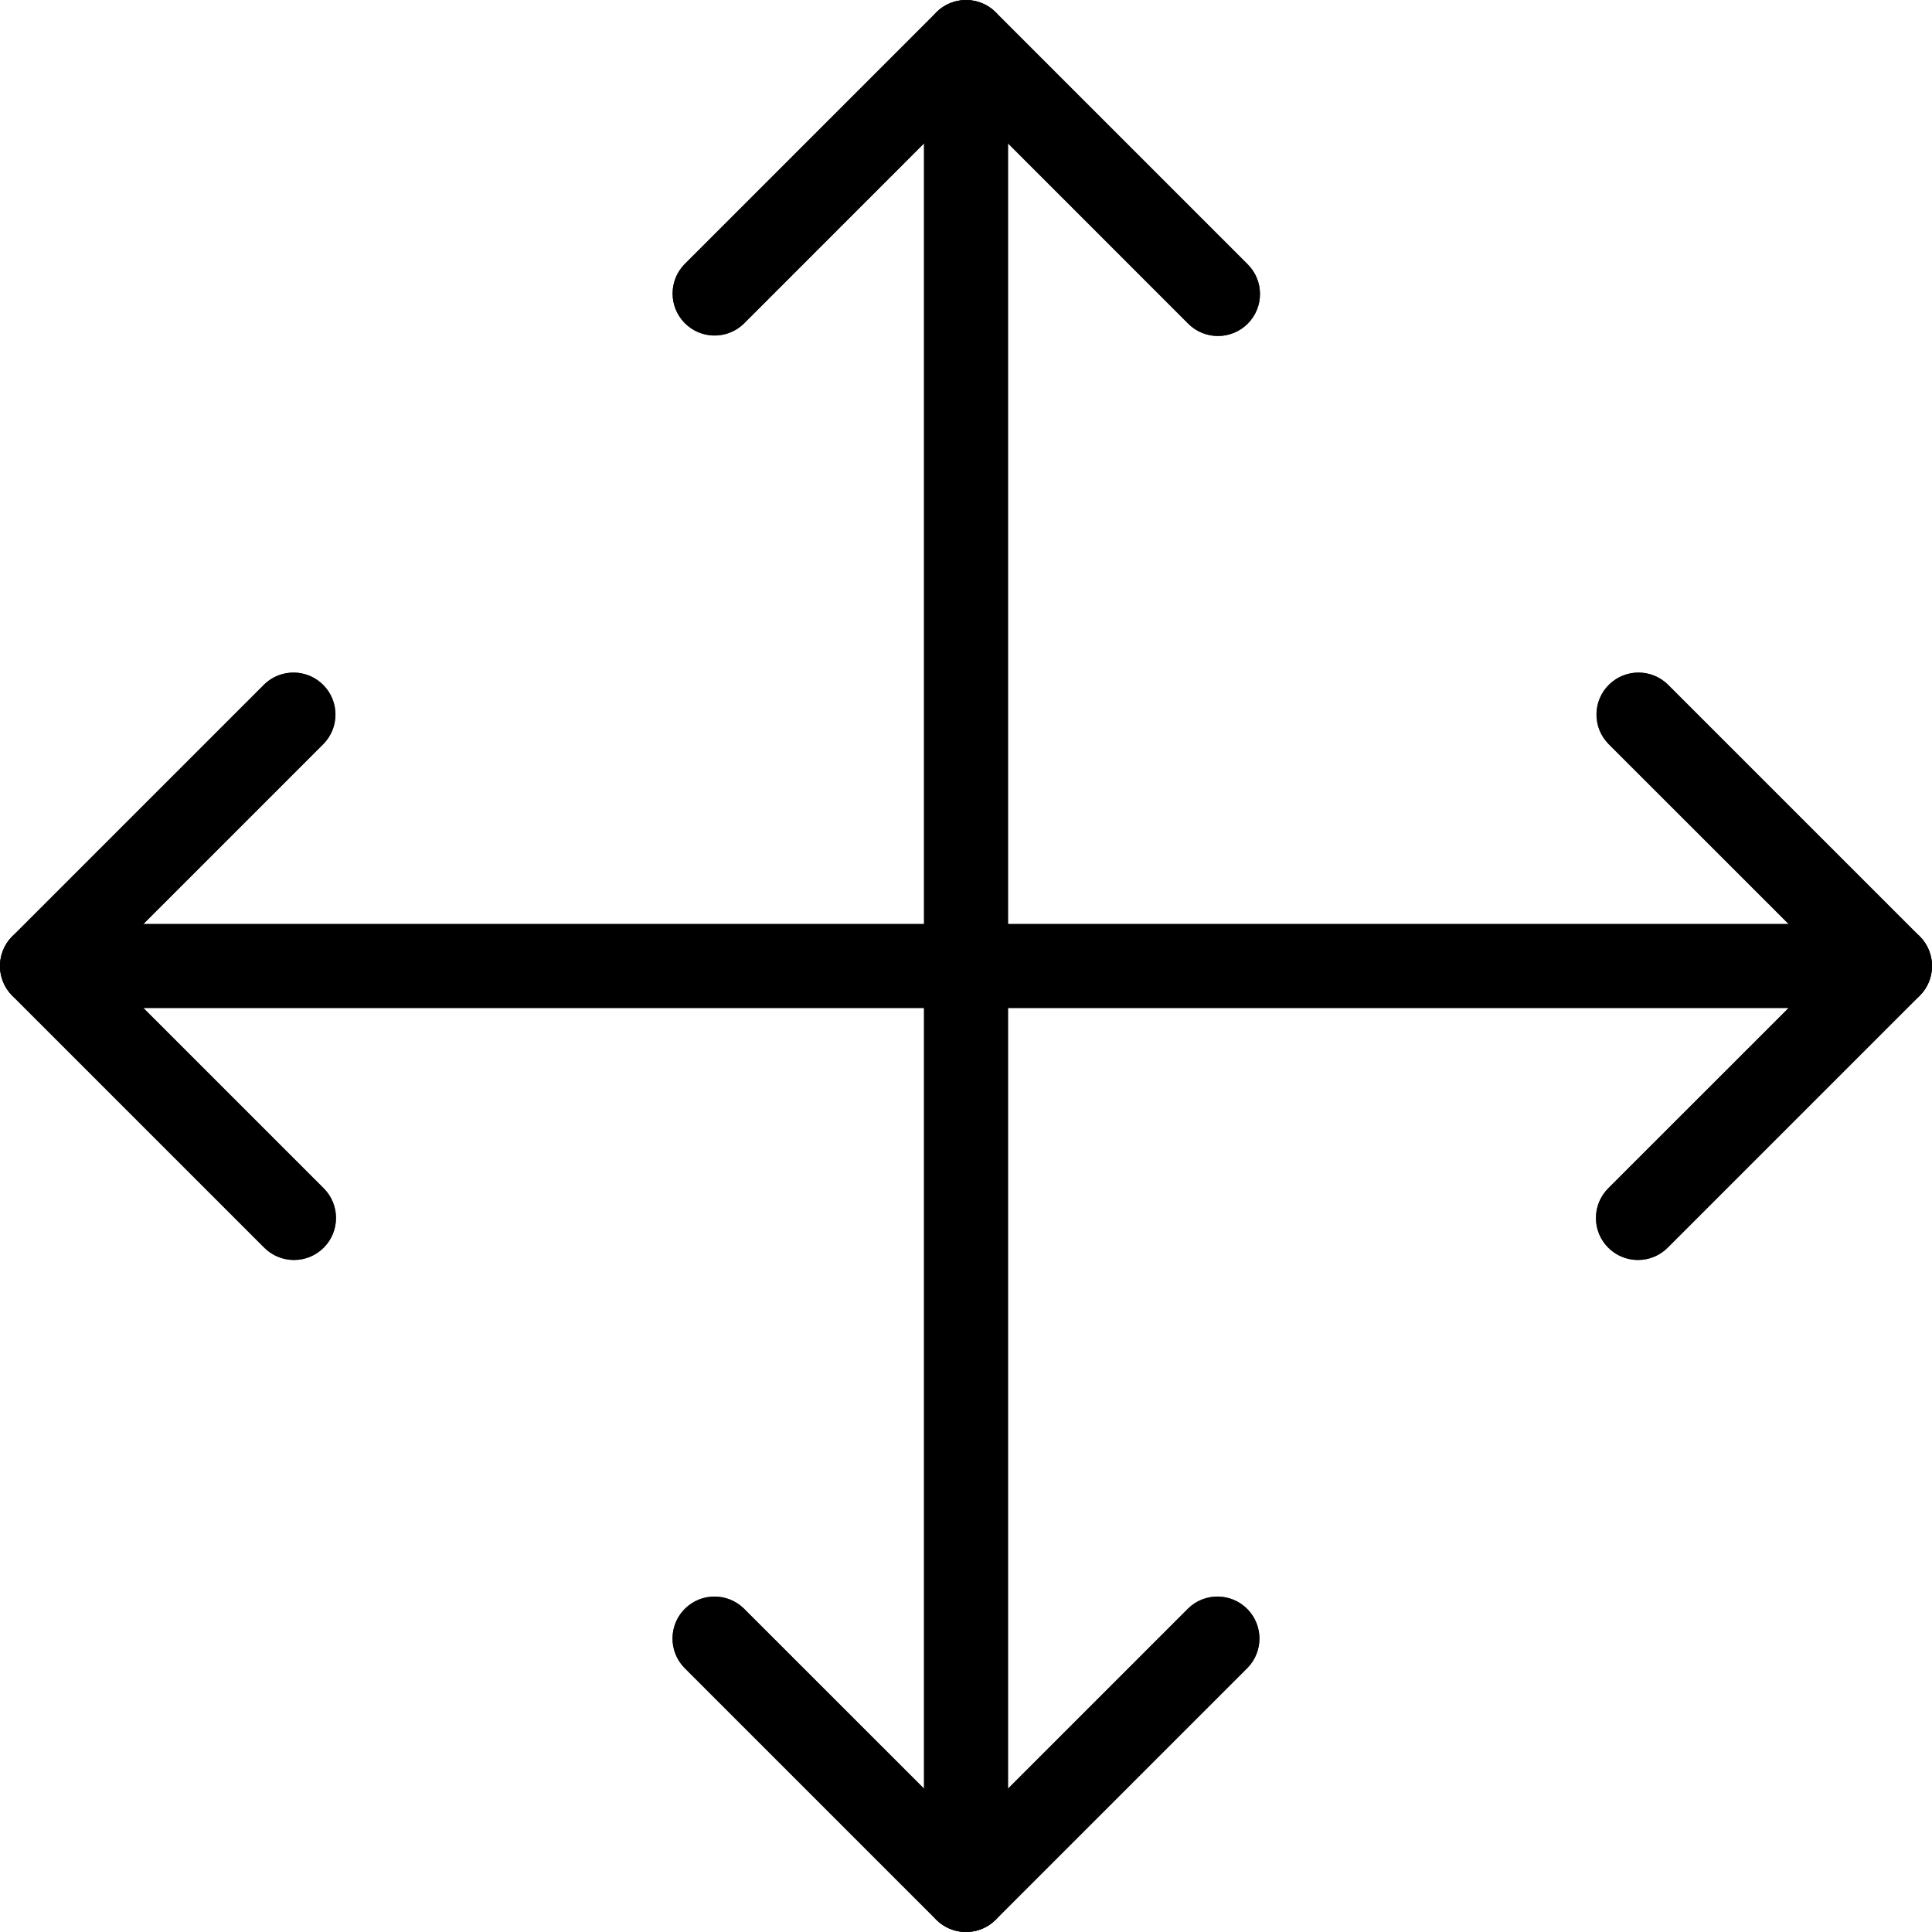 <svg version="1.1" xmlns="http://www.w3.org/2000/svg" viewBox="0 0 490.675 490.675" xml:space="preserve">
	<g>
		<path style="fill:#455A64;" d="M245.342,490.671c-5.891,0-10.667-4.776-10.667-10.667V10.671c0-5.891,4.776-10.667,10.667-10.667
			c5.891,0,10.667,4.776,10.667,10.667v469.333C256.008,485.895,251.233,490.671,245.342,490.671z"/>
		<path style="fill:#455A64;" d="M480.008,256.004H10.675c-5.891,0-10.667-4.776-10.667-10.667s4.776-10.667,10.667-10.667h469.333
			c5.891,0,10.667,4.776,10.667,10.667S485.899,256.004,480.008,256.004z"/>
		<path style="fill:#455A64;" d="M309.342,85.338c-2.831,0.005-5.548-1.115-7.552-3.115l-56.448-56.469l-56.448,56.469
			c-4.237,4.093-10.99,3.975-15.083-0.262c-3.992-4.134-3.992-10.687,0-14.82l64-64c4.165-4.164,10.917-4.164,15.083,0l64,64
			c4.159,4.172,4.148,10.926-0.024,15.085C314.871,84.218,312.164,85.337,309.342,85.338z"/>
		<path style="fill:#455A64;" d="M245.342,490.671c-2.831,0.005-5.548-1.115-7.552-3.115l-64-64
			c-4.093-4.237-3.975-10.99,0.262-15.083c4.134-3.993,10.687-3.993,14.821,0l56.469,56.448l56.448-56.448
			c4.237-4.093,10.99-3.975,15.083,0.262c3.993,4.134,3.993,10.687,0,14.821l-64,64C250.873,489.55,248.165,490.67,245.342,490.671z"
			/>
		<path style="fill:#455A64;" d="M416.008,320.004c-5.891,0.011-10.675-4.757-10.686-10.648c-0.005-2.84,1.123-5.565,3.134-7.571
			l56.469-56.448l-56.469-56.448c-4.093-4.237-3.975-10.99,0.262-15.083c4.134-3.993,10.687-3.993,14.821,0l64,64
			c4.164,4.165,4.164,10.917,0,15.083l-64,64C421.54,318.884,418.832,320.004,416.008,320.004z"/>
		<path style="fill:#455A64;" d="M74.675,320.004c-2.831,0.005-5.548-1.115-7.552-3.115l-64-64c-4.164-4.165-4.164-10.917,0-15.083
			l64-64c4.237-4.092,10.99-3.975,15.083,0.262c3.992,4.134,3.992,10.687,0,14.82l-56.448,56.448l56.448,56.448
			c4.171,4.16,4.179,10.914,0.019,15.085C80.224,318.876,77.508,320.004,74.675,320.004z"/>
	</g>
	<path d="M245.342,490.671c-5.891,0-10.667-4.776-10.667-10.667V10.671c0-5.891,4.776-10.667,10.667-10.667
		c5.891,0,10.667,4.776,10.667,10.667v469.333C256.008,485.895,251.233,490.671,245.342,490.671z"/>
	<path d="M480.008,256.004H10.675c-5.891,0-10.667-4.776-10.667-10.667s4.776-10.667,10.667-10.667h469.333
		c5.891,0,10.667,4.776,10.667,10.667S485.899,256.004,480.008,256.004z"/>
	<path d="M309.342,85.338c-2.831,0.005-5.548-1.115-7.552-3.115l-56.448-56.469l-56.448,56.469
		c-4.237,4.093-10.99,3.975-15.083-0.262c-3.992-4.134-3.992-10.687,0-14.82l64-64c4.165-4.164,10.917-4.164,15.083,0l64,64
		c4.159,4.172,4.148,10.926-0.024,15.085C314.871,84.218,312.164,85.337,309.342,85.338z"/>
	<path d="M245.342,490.671c-2.831,0.005-5.548-1.115-7.552-3.115l-64-64c-4.093-4.237-3.975-10.99,0.262-15.083
		c4.134-3.993,10.687-3.993,14.821,0l56.469,56.448l56.448-56.448c4.237-4.093,10.99-3.975,15.083,0.262
		c3.993,4.134,3.993,10.687,0,14.821l-64,64C250.873,489.55,248.165,490.67,245.342,490.671z"/>
	<path d="M416.008,320.004c-5.891,0.011-10.675-4.757-10.686-10.648c-0.005-2.84,1.123-5.565,3.134-7.571l56.469-56.448
		l-56.469-56.448c-4.093-4.237-3.975-10.99,0.262-15.083c4.134-3.993,10.687-3.993,14.821,0l64,64c4.164,4.165,4.164,10.917,0,15.083
		l-64,64C421.54,318.884,418.832,320.004,416.008,320.004z"/>
	<path d="M74.675,320.004c-2.831,0.005-5.548-1.115-7.552-3.115l-64-64c-4.164-4.165-4.164-10.917,0-15.083l64-64
		c4.237-4.092,10.99-3.975,15.083,0.262c3.992,4.134,3.992,10.687,0,14.82l-56.448,56.448l56.448,56.448
		c4.171,4.16,4.179,10.914,0.019,15.085C80.224,318.876,77.508,320.004,74.675,320.004z"/>
</svg>
